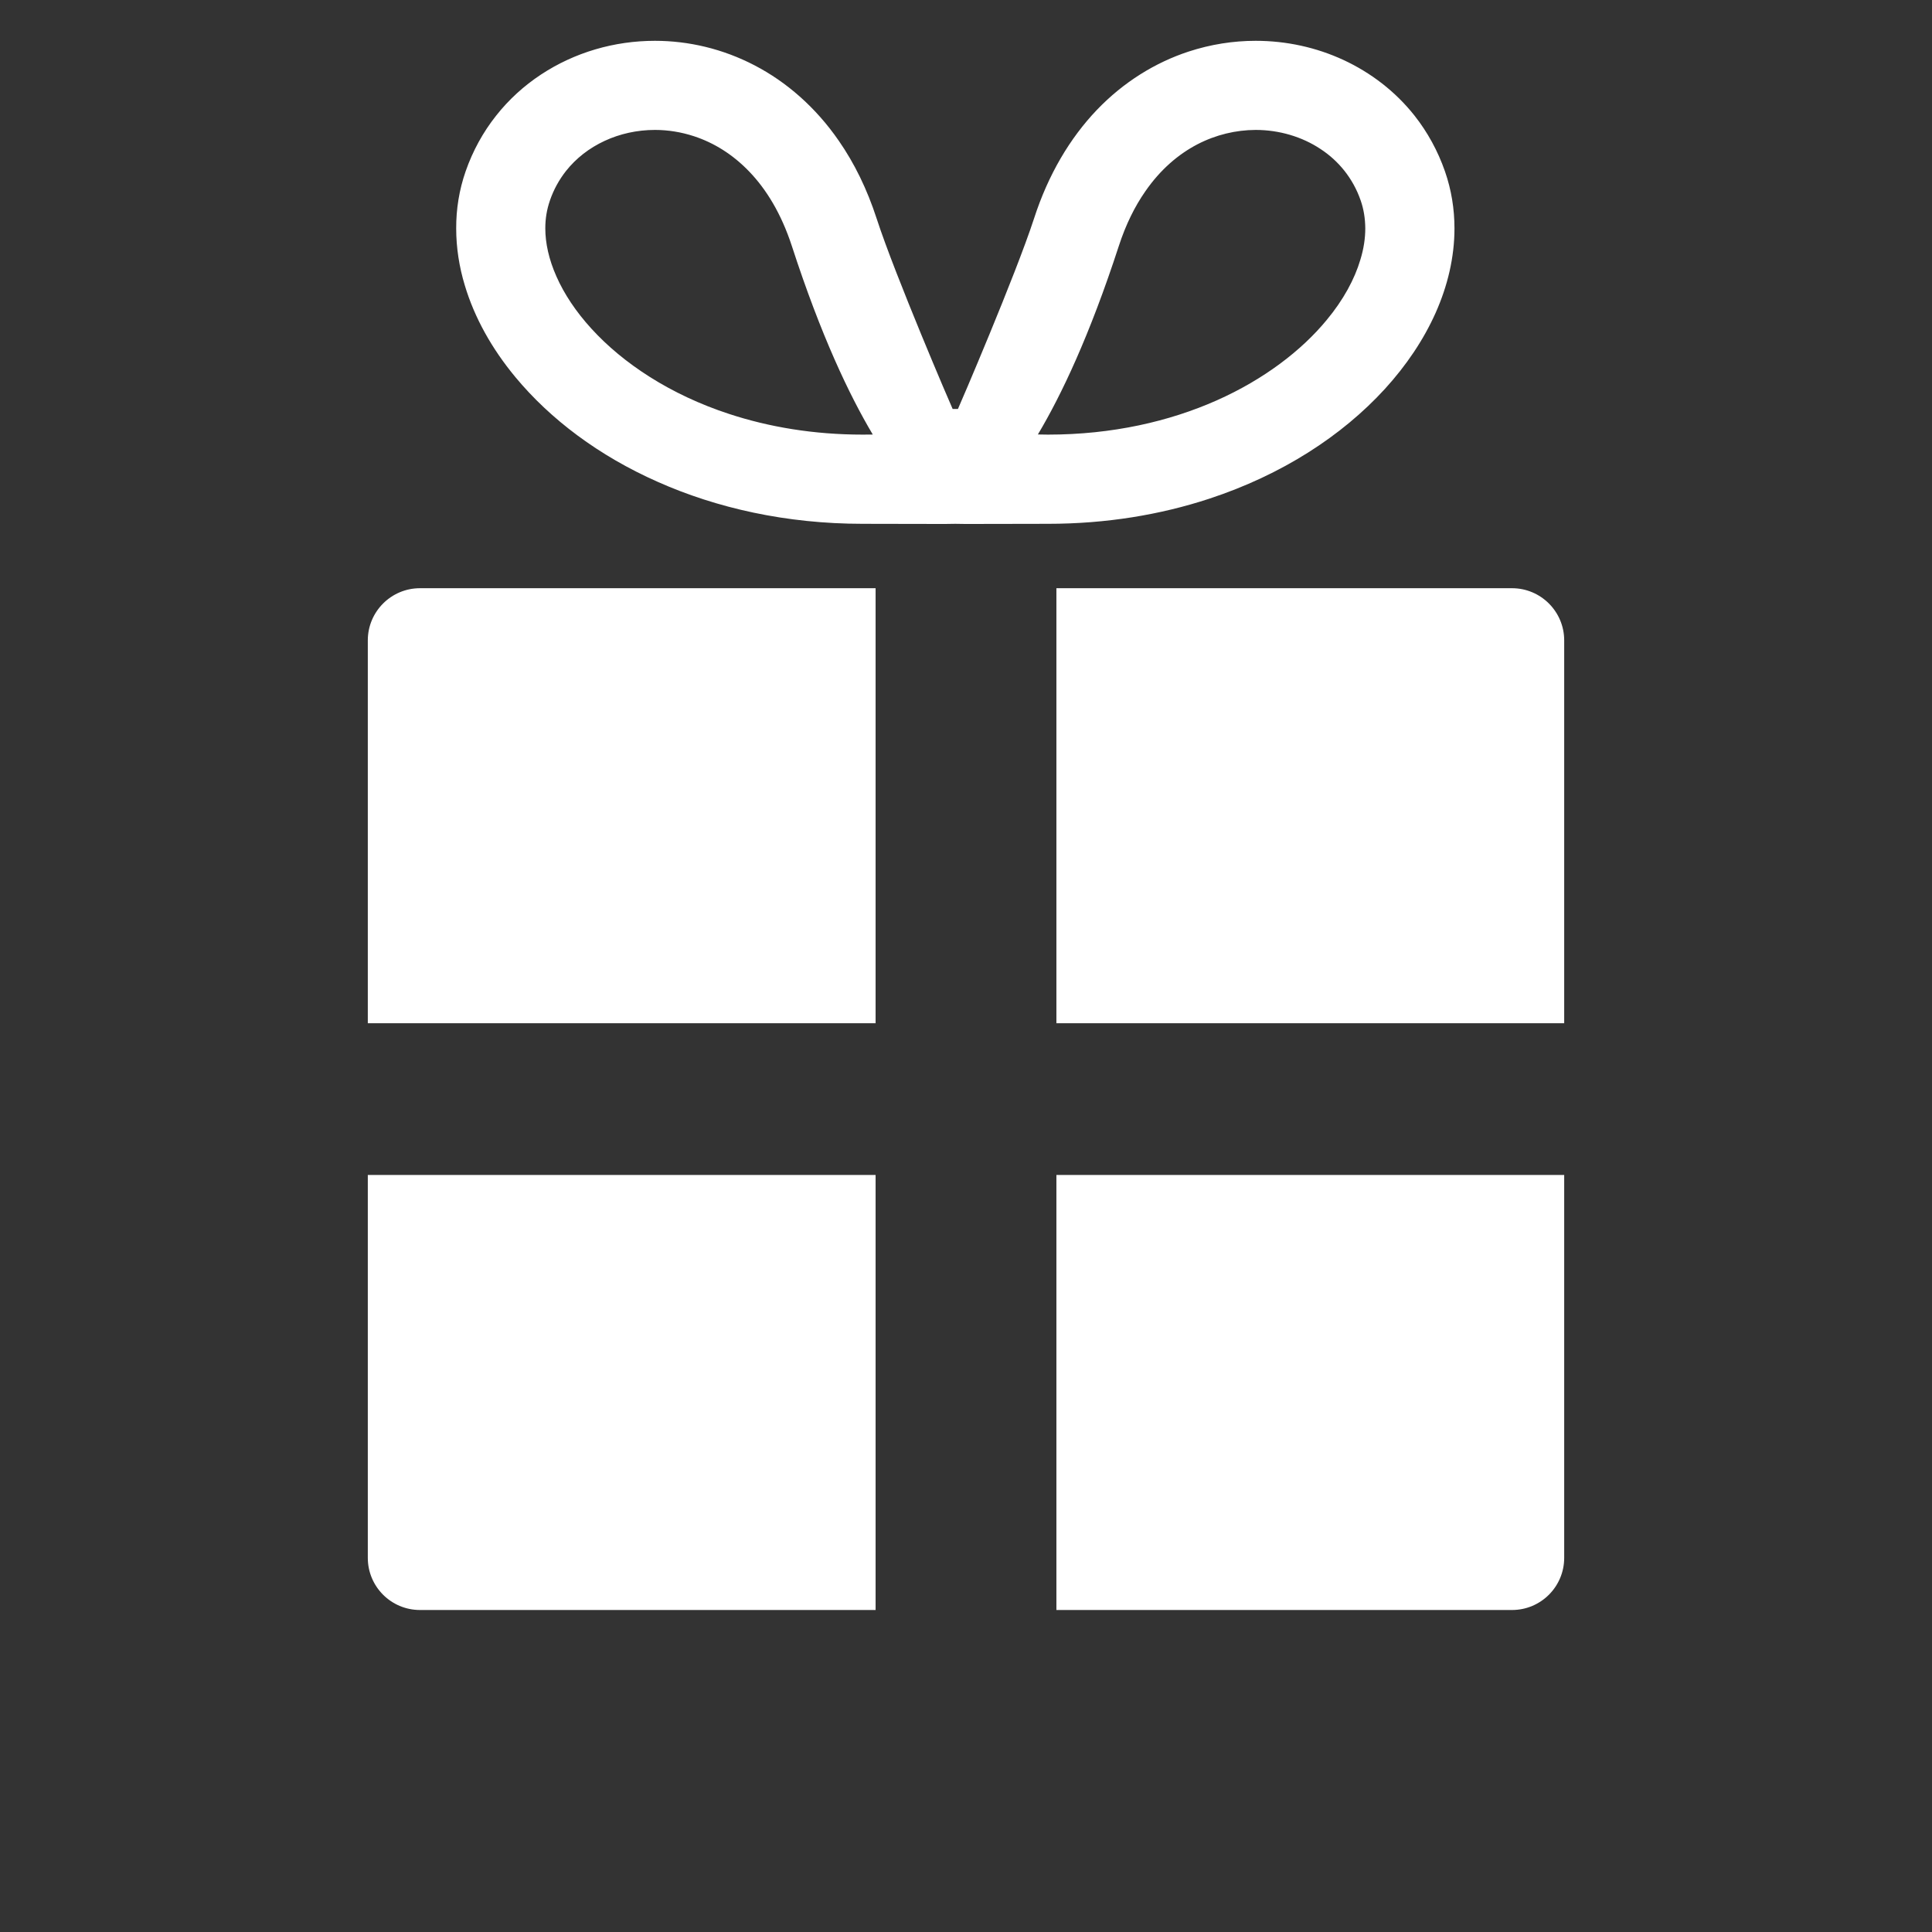 <svg width="24" height="24" viewBox="0 0 24 24" fill="none" xmlns="http://www.w3.org/2000/svg">
<rect x="0" y="0" width="24" height="24" fill="#333333" stroke="none"/>
<path d="M4.569 7.955V12.711H10.877V7.307H5.217C4.859 7.307 4.569 7.598 4.569 7.955Z" fill="white"/>
<path d="M18.783 7.307H13.123V12.711H19.431V7.955C19.431 7.598 19.141 7.307 18.783 7.307Z" fill="white"/>
<path d="M4.569 19.352C4.569 19.71 4.859 20 5.217 20H10.877V14.596H4.569V19.352Z" fill="white"/>
<path d="M13.123 20H18.783C19.141 20 19.431 19.71 19.431 19.352V14.596H13.123V20Z" fill="white"/>
<path d="M17.204 4.831C17.47 4.539 17.684 4.222 17.834 3.886C17.983 3.551 18.068 3.196 18.068 2.837C18.068 2.598 18.03 2.359 17.95 2.129C17.861 1.873 17.732 1.64 17.573 1.438C17.334 1.135 17.027 0.902 16.689 0.745C16.35 0.588 15.978 0.507 15.598 0.507C15.32 0.507 15.039 0.551 14.764 0.641C14.353 0.776 13.958 1.018 13.625 1.366C13.292 1.715 13.022 2.167 12.845 2.715C12.613 3.426 11.919 5.041 11.9 5.08H11.834C11.815 5.041 11.121 3.426 10.89 2.715C10.771 2.349 10.613 2.027 10.42 1.749C10.132 1.332 9.77 1.018 9.374 0.812C8.979 0.606 8.553 0.507 8.136 0.507C7.63 0.507 7.137 0.651 6.719 0.927C6.51 1.065 6.321 1.236 6.162 1.438C6.002 1.64 5.873 1.873 5.784 2.129C5.704 2.359 5.666 2.599 5.667 2.837C5.667 3.076 5.704 3.314 5.774 3.545C5.895 3.949 6.111 4.333 6.401 4.683C6.837 5.209 7.439 5.662 8.171 5.986C8.902 6.311 9.765 6.507 10.717 6.507C11.256 6.507 11.846 6.511 11.867 6.507C11.888 6.511 12.478 6.507 13.018 6.507C13.743 6.507 14.416 6.394 15.019 6.196C15.924 5.899 16.67 5.415 17.204 4.831ZM14.226 2.379C14.416 2.104 14.638 1.917 14.872 1.794C15.107 1.672 15.355 1.615 15.598 1.614C15.893 1.614 16.177 1.7 16.404 1.851C16.519 1.926 16.619 2.018 16.703 2.124C16.787 2.231 16.855 2.352 16.903 2.491C16.941 2.6 16.959 2.715 16.96 2.837C16.96 2.959 16.941 3.09 16.899 3.226C16.828 3.466 16.689 3.725 16.479 3.977C16.167 4.355 15.701 4.713 15.114 4.974C14.526 5.235 13.818 5.399 13.018 5.399C12.975 5.399 12.933 5.398 12.893 5.397C13.184 4.909 13.535 4.171 13.898 3.057C13.986 2.786 14.098 2.563 14.226 2.379ZM6.913 3.436C6.818 3.223 6.774 3.02 6.774 2.837C6.774 2.715 6.793 2.601 6.831 2.492L6.831 2.491C6.879 2.352 6.947 2.231 7.031 2.124C7.157 1.965 7.321 1.838 7.511 1.75C7.7 1.662 7.915 1.614 8.136 1.614C8.298 1.614 8.462 1.64 8.623 1.693C8.865 1.773 9.099 1.914 9.309 2.133C9.518 2.351 9.704 2.65 9.837 3.057C10.199 4.171 10.551 4.909 10.842 5.398C10.801 5.398 10.76 5.399 10.717 5.399C10.107 5.399 9.551 5.304 9.06 5.143C8.325 4.903 7.738 4.512 7.348 4.084C7.153 3.871 7.007 3.649 6.913 3.436Z" fill="white"/>
</svg>
